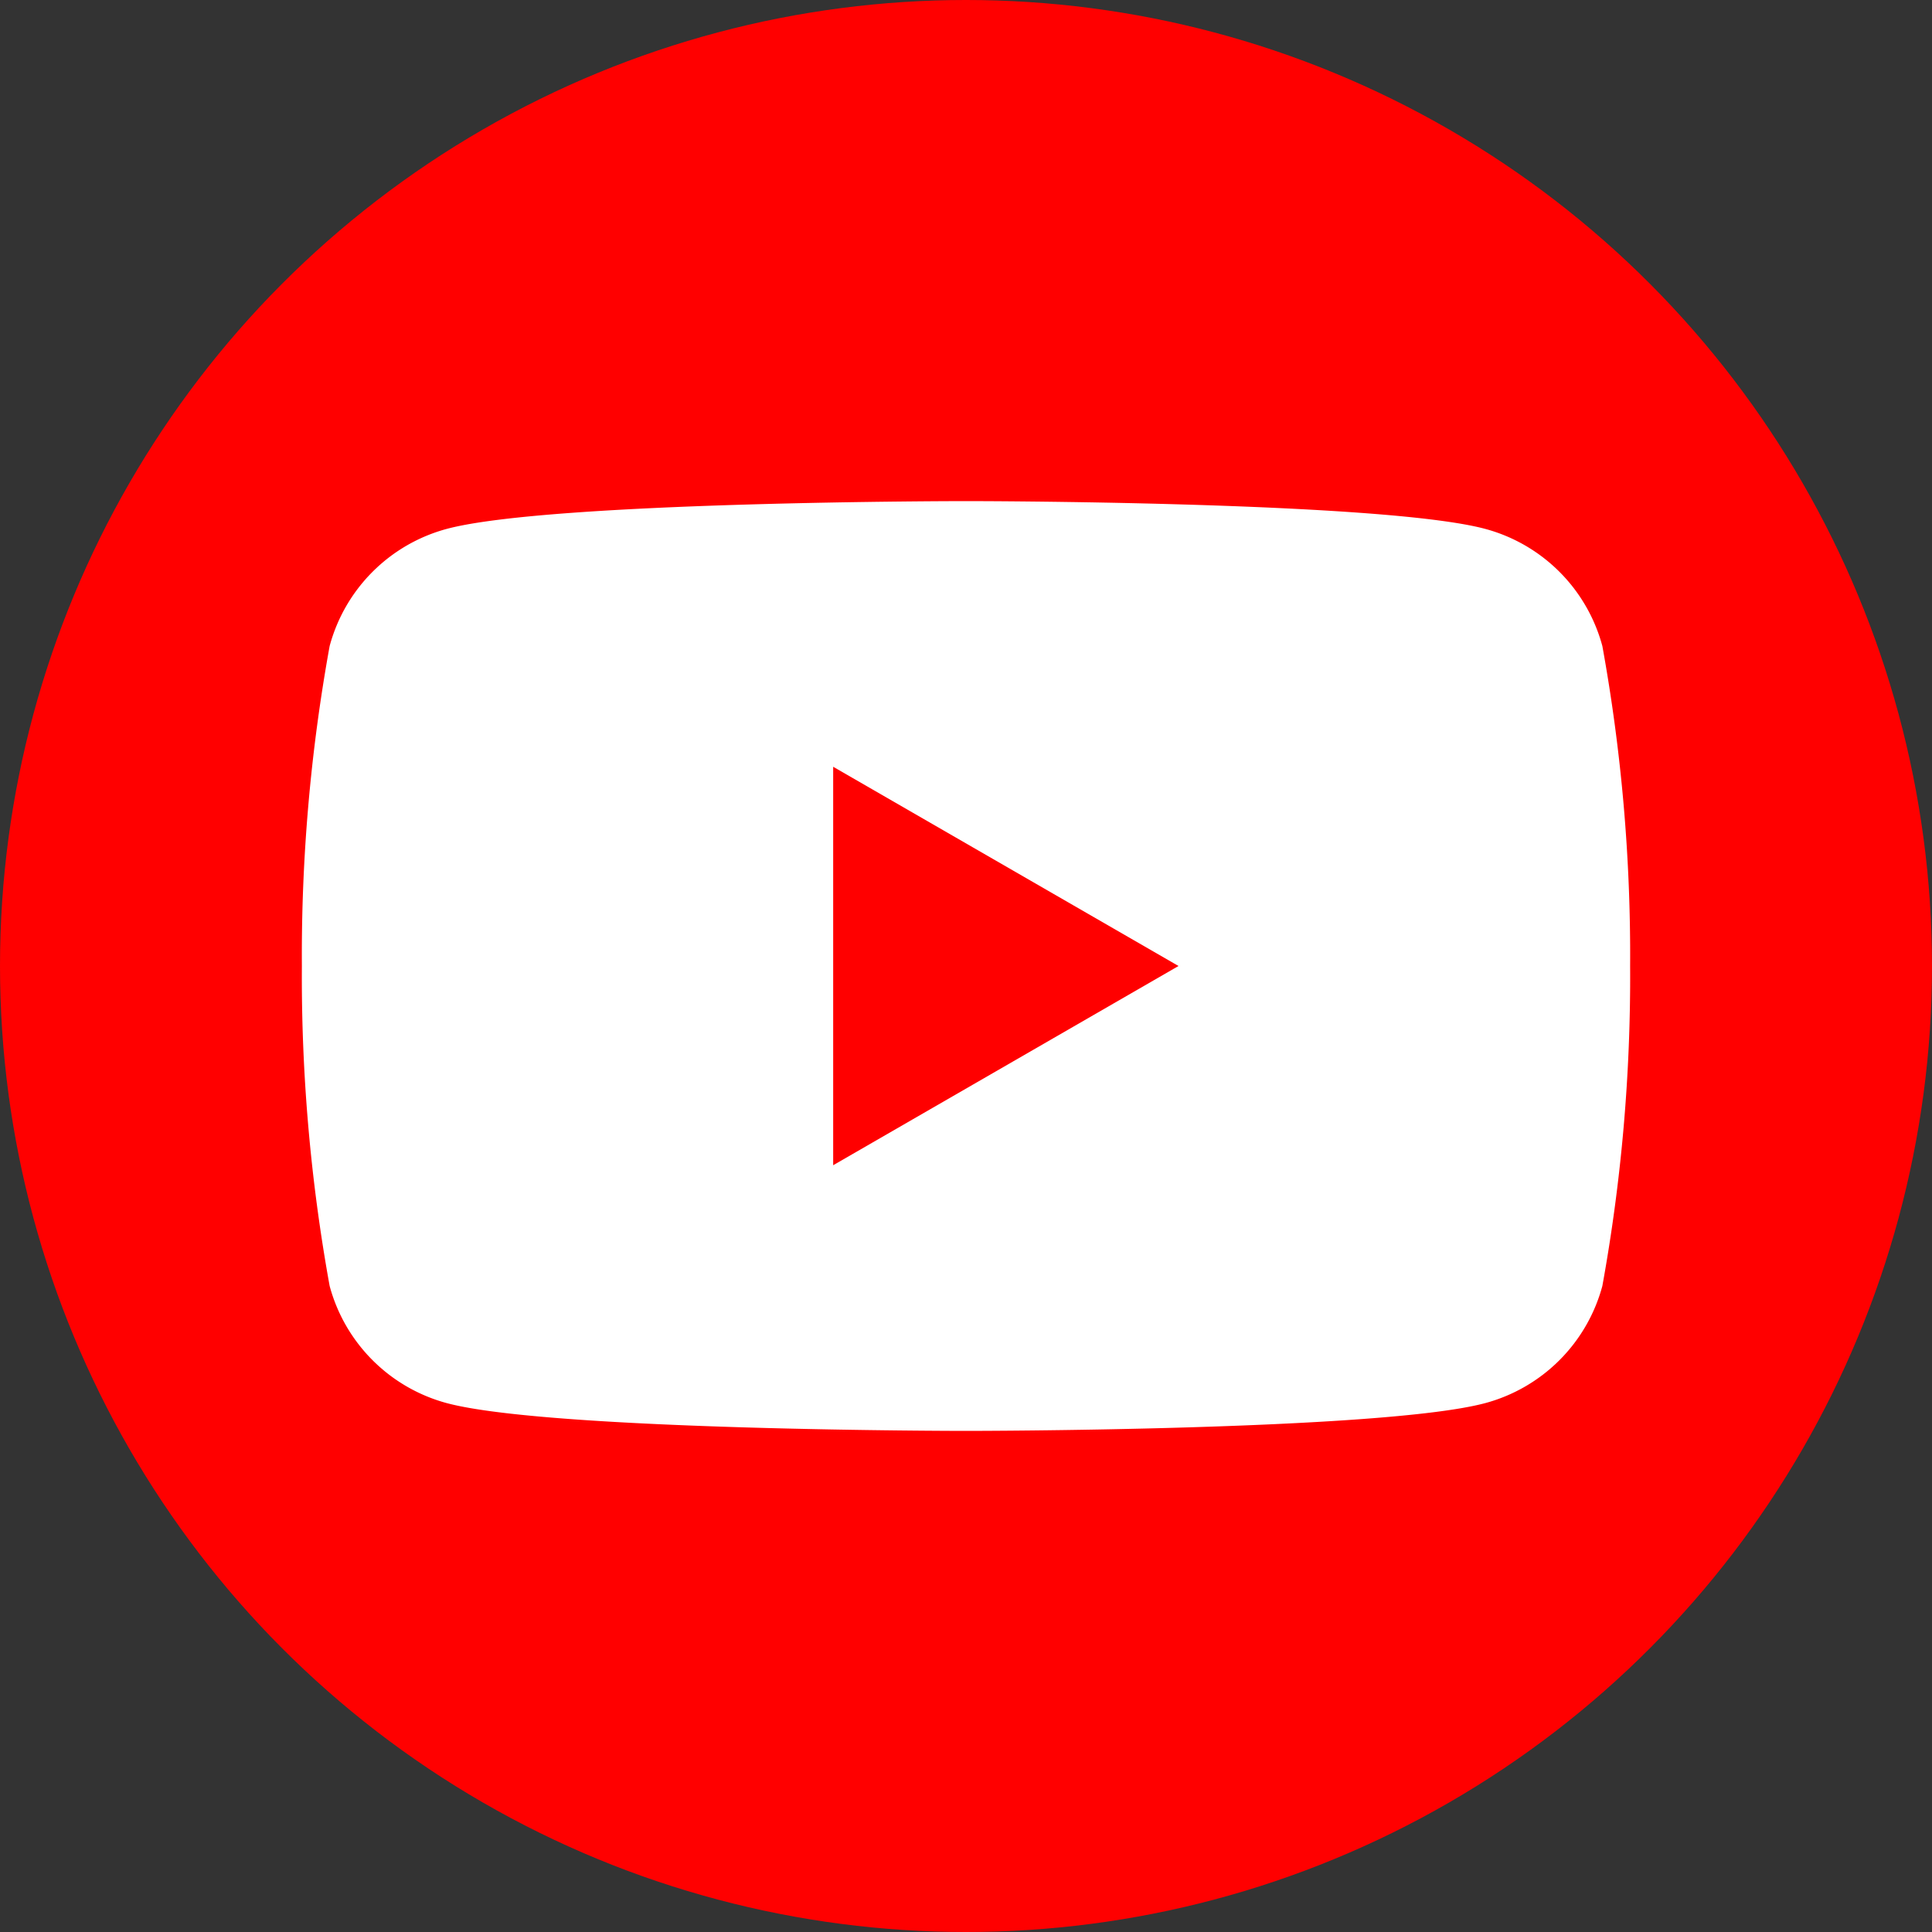 <svg xmlns="http://www.w3.org/2000/svg" width="32" height="32" viewBox="0 0 32 32"><rect x="0" y="0" width="32" height="32" fill="#333333" stroke="none"/><defs><style>.cls-1{fill:red;}.cls-2{fill:#fff;}</style></defs><g id="レイヤー_2" data-name="レイヤー 2"><g id="レイヤー_1-2" data-name="レイヤー 1"><circle class="cls-1" cx="16" cy="16" r="16"/><path class="cls-2" d="M26.54,10.7A2.75,2.75,0,0,0,24.6,8.76C22.88,8.3,16,8.3,16,8.3s-6.88,0-8.6.46A2.75,2.75,0,0,0,5.46,10.7,28.68,28.68,0,0,0,5,16a28.68,28.68,0,0,0,.46,5.3A2.75,2.75,0,0,0,7.4,23.24c1.72.46,8.6.46,8.6.46s6.88,0,8.6-.46a2.75,2.75,0,0,0,1.94-1.94A28.68,28.68,0,0,0,27,16,28.68,28.68,0,0,0,26.54,10.7Z"/><polygon class="cls-1" points="13.8 19.3 19.52 16 13.8 12.7 13.8 19.3"/></g></g></svg>
